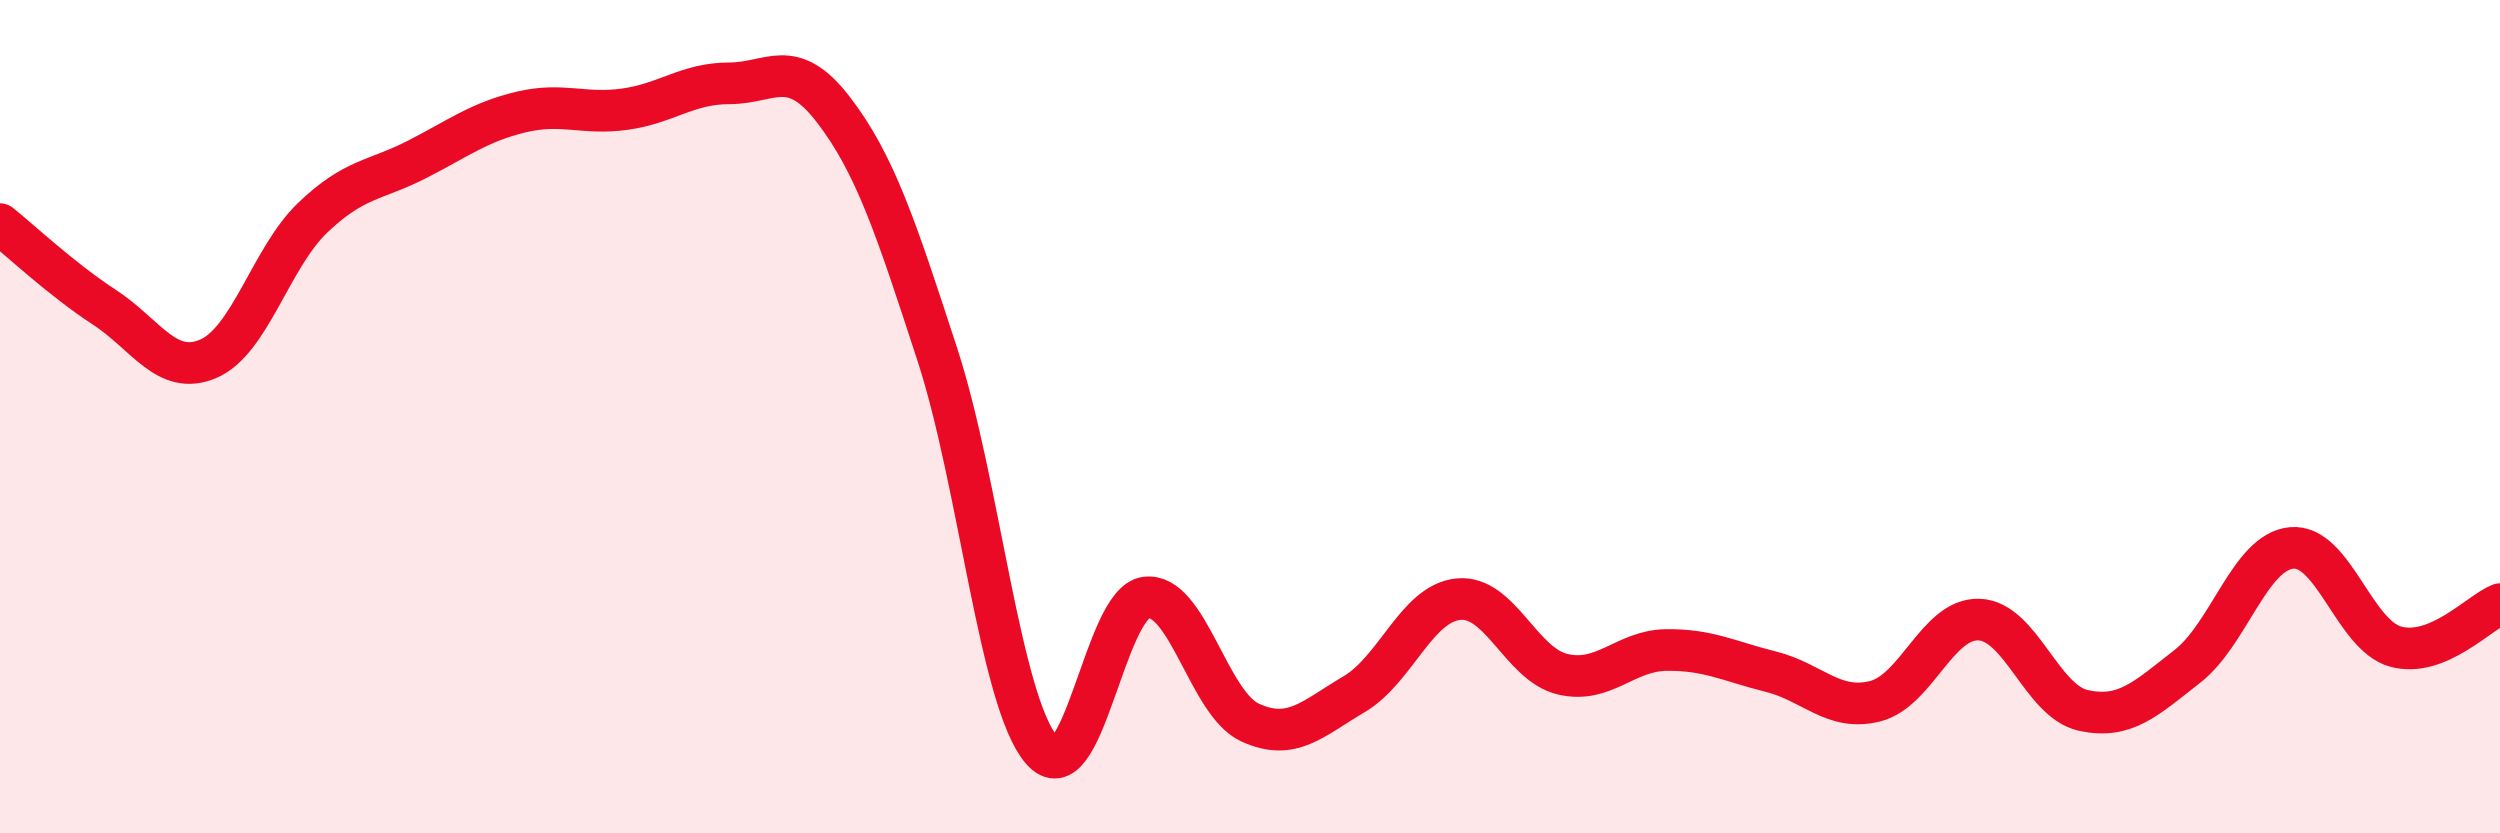 
    <svg width="60" height="20" viewBox="0 0 60 20" xmlns="http://www.w3.org/2000/svg">
      <path
        d="M 0,5.38 C 0.5,5.78 1.5,6.72 2.5,7.37 C 3.5,8.02 4,9.04 5,8.61 C 6,8.18 6.5,6.19 7.5,5.23 C 8.5,4.27 9,4.34 10,3.83 C 11,3.32 11.5,2.93 12.5,2.69 C 13.5,2.45 14,2.76 15,2.62 C 16,2.48 16.5,2 17.5,2 C 18.5,2 19,1.33 20,2.63 C 21,3.93 21.5,5.45 22.5,8.52 C 23.5,11.59 24,16.84 25,18 C 26,19.16 26.5,14.47 27.5,14.34 C 28.5,14.21 29,16.88 30,17.34 C 31,17.8 31.5,17.25 32.5,16.66 C 33.5,16.07 34,14.48 35,14.38 C 36,14.28 36.5,15.94 37.5,16.18 C 38.5,16.42 39,15.61 40,15.6 C 41,15.59 41.5,15.87 42.5,16.12 C 43.5,16.37 44,17.08 45,16.83 C 46,16.58 46.5,14.83 47.5,14.87 C 48.5,14.91 49,16.83 50,17.05 C 51,17.27 51.5,16.77 52.5,15.99 C 53.5,15.21 54,13.24 55,13.15 C 56,13.06 56.5,15.25 57.5,15.52 C 58.5,15.79 59.5,14.7 60,14.5L60 20L0 20Z"
        fill="#EB0A25"
        opacity="0.1"
        stroke-linecap="round"
        stroke-linejoin="round"
      />
      <path
        d="M 0,5.38 C 0.5,5.78 1.5,6.72 2.5,7.37 C 3.5,8.02 4,9.04 5,8.61 C 6,8.18 6.5,6.19 7.5,5.23 C 8.5,4.27 9,4.34 10,3.83 C 11,3.32 11.5,2.93 12.5,2.69 C 13.5,2.45 14,2.76 15,2.62 C 16,2.48 16.5,2 17.5,2 C 18.5,2 19,1.33 20,2.63 C 21,3.93 21.5,5.45 22.5,8.52 C 23.5,11.59 24,16.84 25,18 C 26,19.16 26.5,14.47 27.5,14.34 C 28.5,14.21 29,16.88 30,17.34 C 31,17.8 31.5,17.25 32.5,16.66 C 33.5,16.07 34,14.48 35,14.38 C 36,14.28 36.5,15.94 37.5,16.18 C 38.5,16.42 39,15.61 40,15.6 C 41,15.59 41.5,15.87 42.5,16.12 C 43.5,16.37 44,17.08 45,16.83 C 46,16.58 46.5,14.83 47.5,14.87 C 48.5,14.91 49,16.83 50,17.05 C 51,17.27 51.5,16.77 52.5,15.99 C 53.5,15.21 54,13.24 55,13.15 C 56,13.06 56.5,15.25 57.5,15.52 C 58.5,15.79 59.5,14.7 60,14.5"
        stroke="#EB0A25"
        stroke-width="1"
        fill="none"
        stroke-linecap="round"
        stroke-linejoin="round"
      />
    </svg>
  